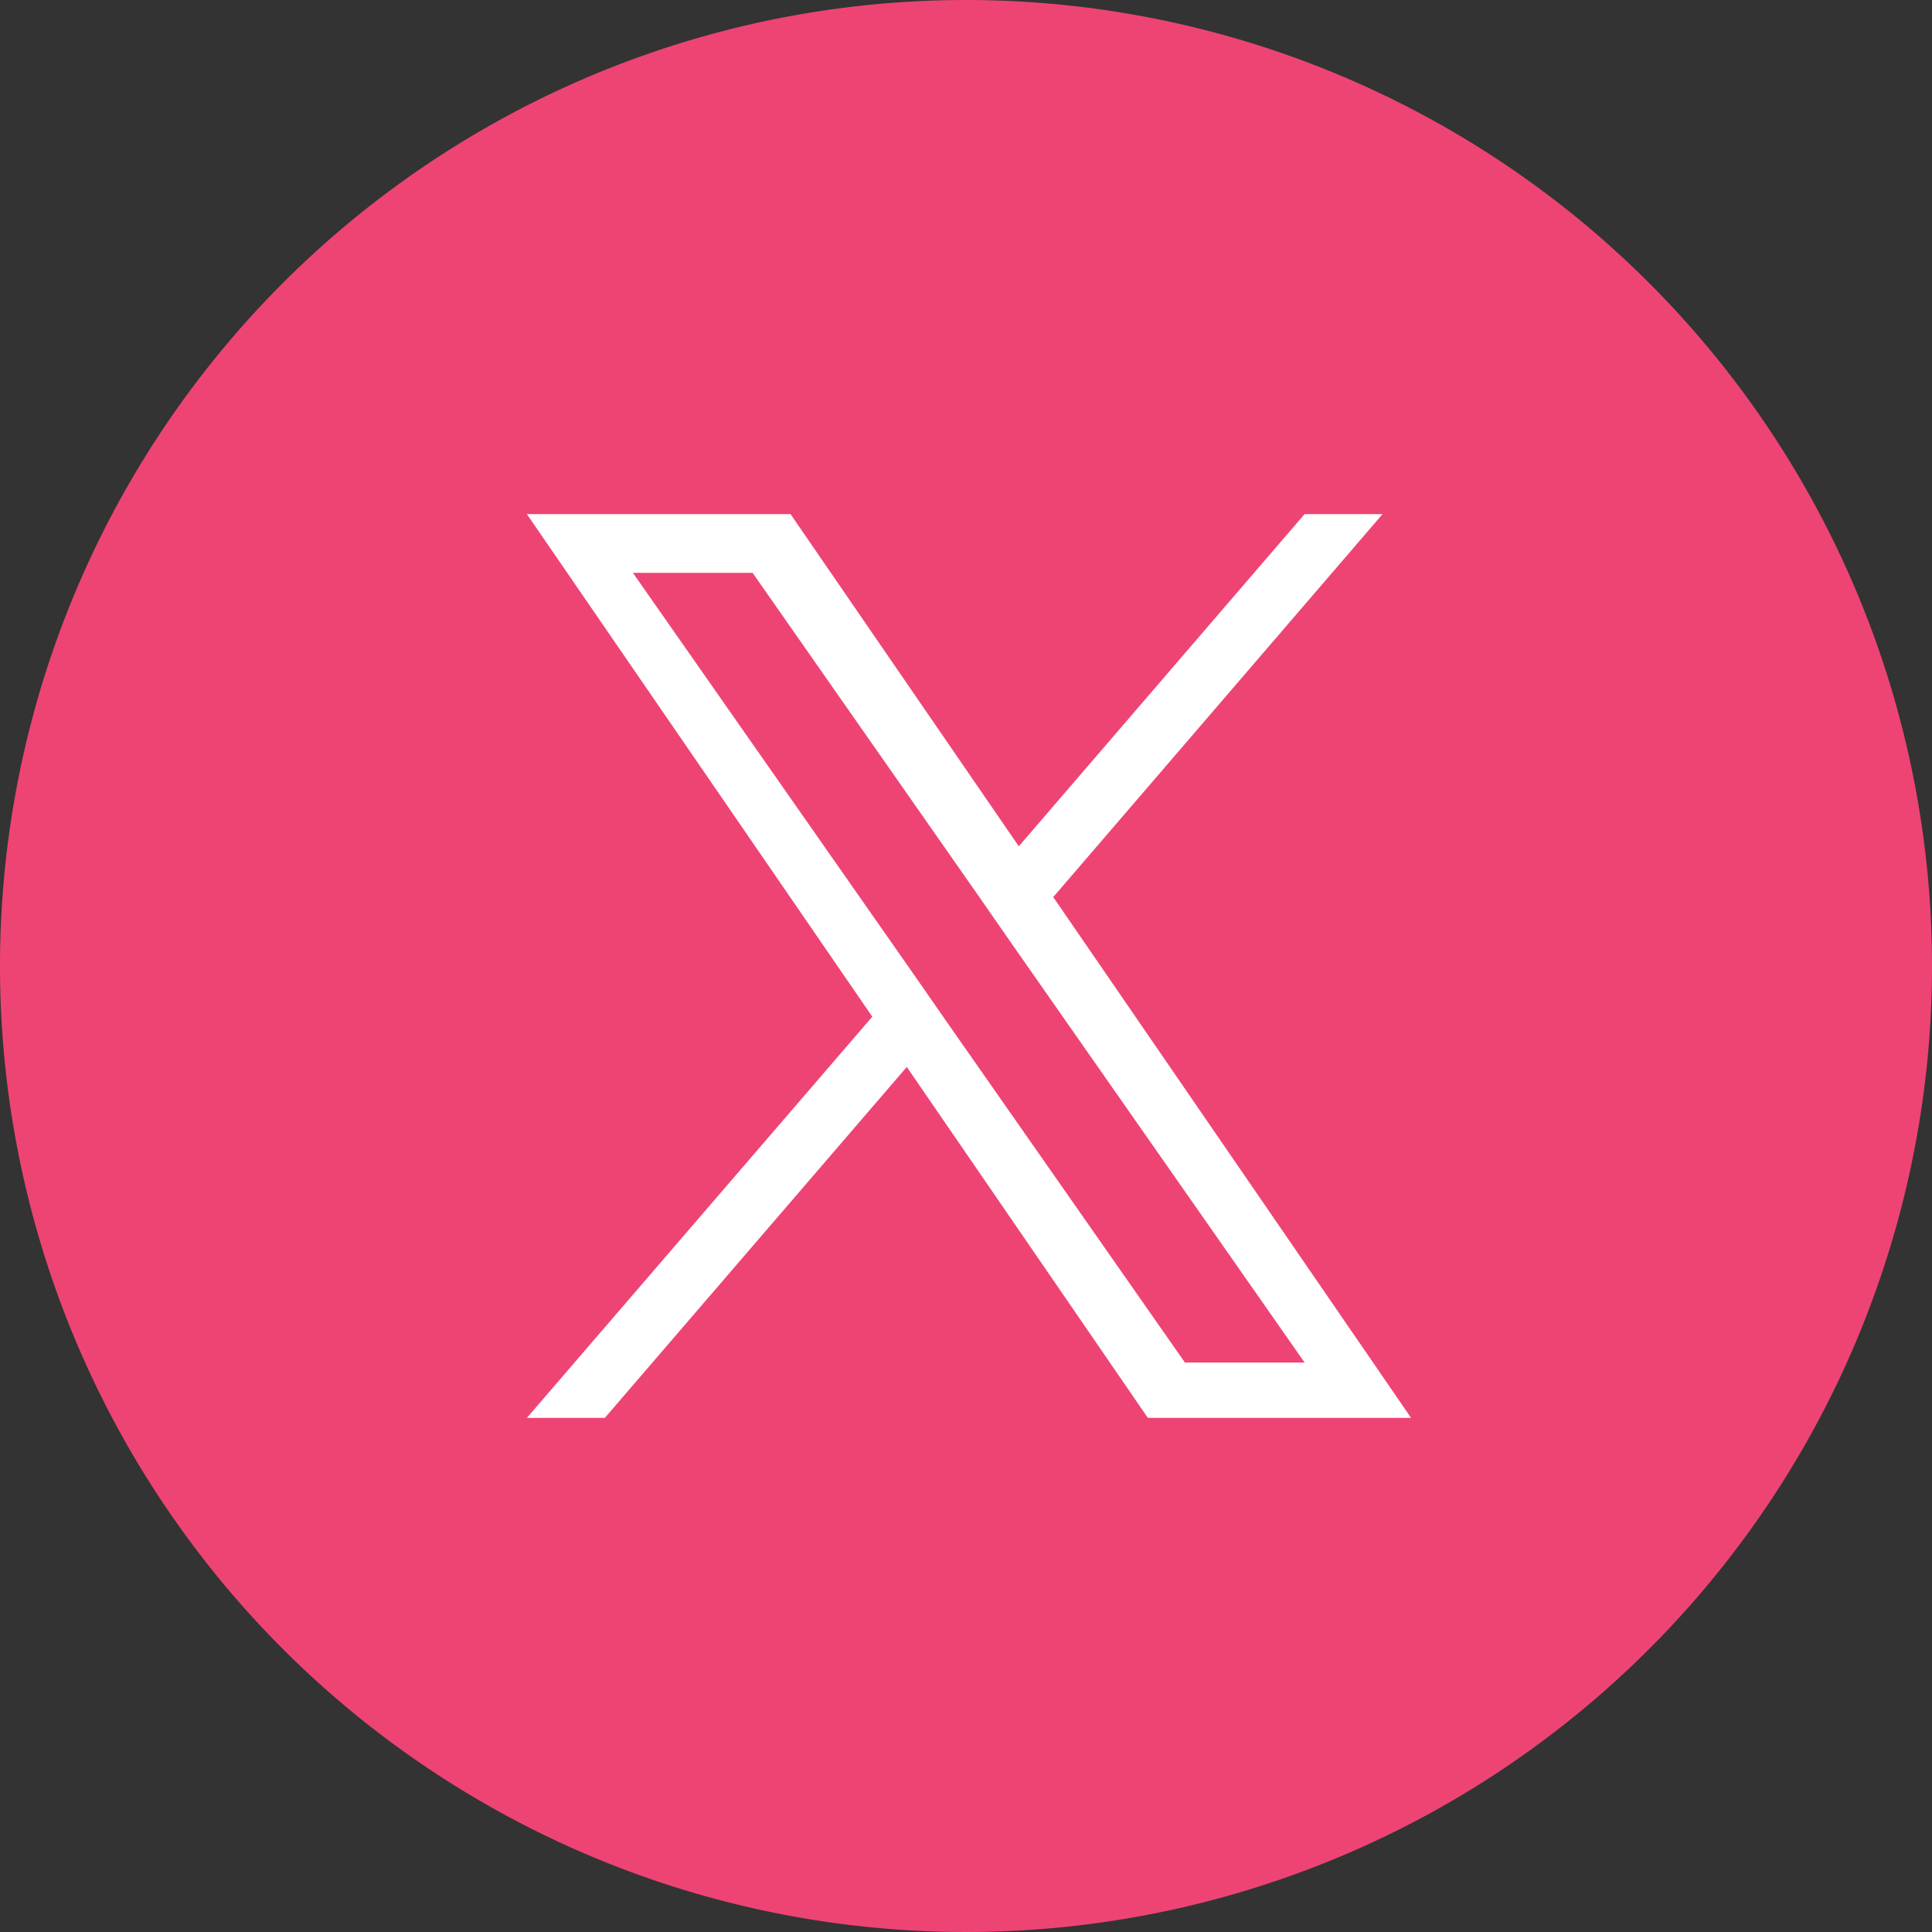 <svg id="twitter" xmlns="http://www.w3.org/2000/svg" viewBox="0 0 45.36 45.36">
  <rect x="0" y="0" width="45.36" height="45.36" fill="#333333" stroke="none"/>
  <defs>
    <style>.cls-1{fill:#ee4474;}.cls-2{fill:#fff;}</style>
  </defs>
  <path class="cls-1" d="M45.36,22.68A22.68,22.68,0,1,1,22.68,0,22.68,22.68,0,0,1,45.36,22.68h0"/>
  <path class="cls-2" d="m24.73,21.06l7.73-8.99h-1.83l-6.71,7.8-5.36-7.8h-6.19l8.11,11.8-8.11,9.42h1.83l7.09-8.24,5.66,8.24h6.18l-8.41-12.24h0Zm-2.51,2.92l-.82-1.18-6.54-9.35h2.81l5.28,7.55.82,1.18,6.86,9.81h-2.81l-5.6-8.01h0Z"/>
</svg>